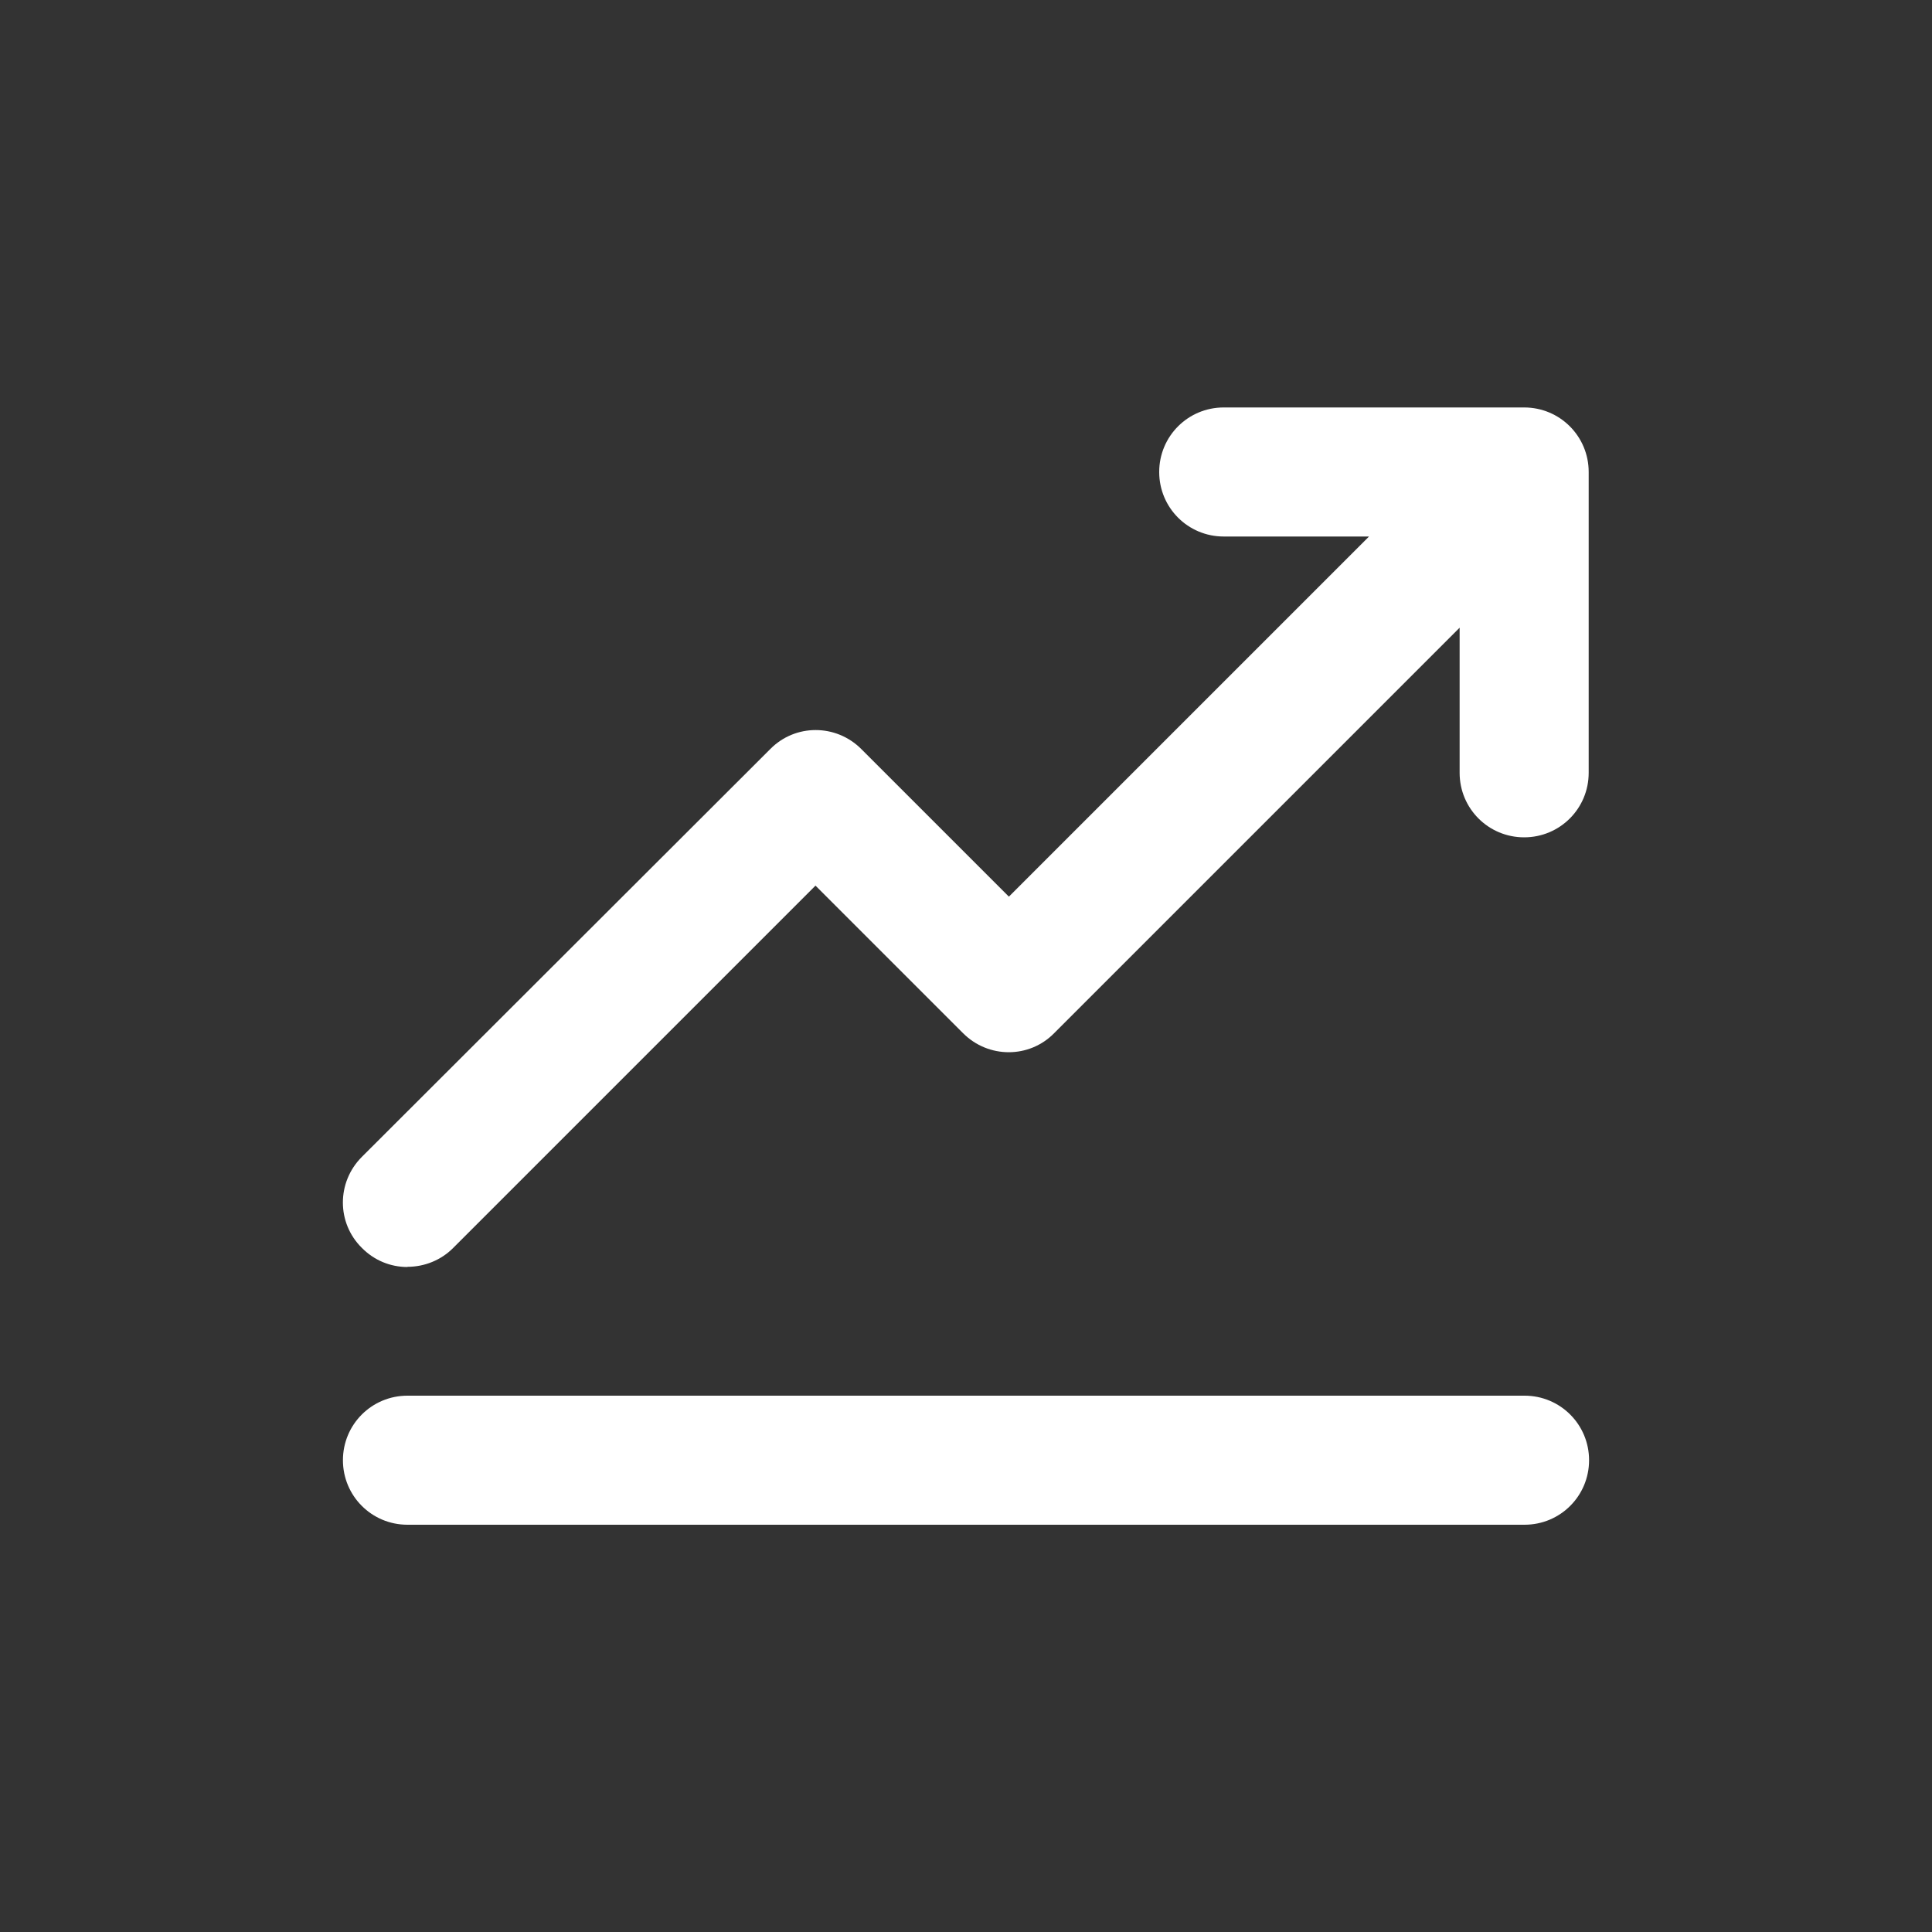 <?xml version="1.0" encoding="UTF-8"?>
<svg id="graph" xmlns="http://www.w3.org/2000/svg" viewBox="0 0 100 100">
  <rect x="0" y="0" width="100" height="100" fill="#333333" stroke="none"/>
  <defs>
    <style>
      .cls-1 {
        fill: #fff;
      }
    </style>
  </defs>
  <g id="Solid">
    <path class="cls-1" d="m21.09,65.57c.89,0,1.74-.35,2.36-.97l18.76-18.76,7.64,7.64c1.31,1.31,3.42,1.31,4.71,0h0l20.99-20.99v7.51c0,1.85,1.49,3.34,3.34,3.34s3.34-1.49,3.34-3.34v-15.57c0-1.85-1.49-3.34-3.34-3.34h-15.55c-1.85,0-3.34,1.49-3.34,3.34s1.49,3.34,3.34,3.34h7.52l-18.64,18.64-7.64-7.64c-1.31-1.31-3.42-1.31-4.71,0h0l-21.14,21.11c-1.31,1.31-1.31,3.42,0,4.71.63.64,1.47.99,2.36.99Z"/>
    <path class="cls-1" d="m78.91,72.24H21.09c-1.85,0-3.34,1.49-3.34,3.34s1.49,3.34,3.34,3.34h57.82c1.85,0,3.34-1.49,3.34-3.34s-1.49-3.34-3.34-3.34h0Z"/>
  </g>
</svg>